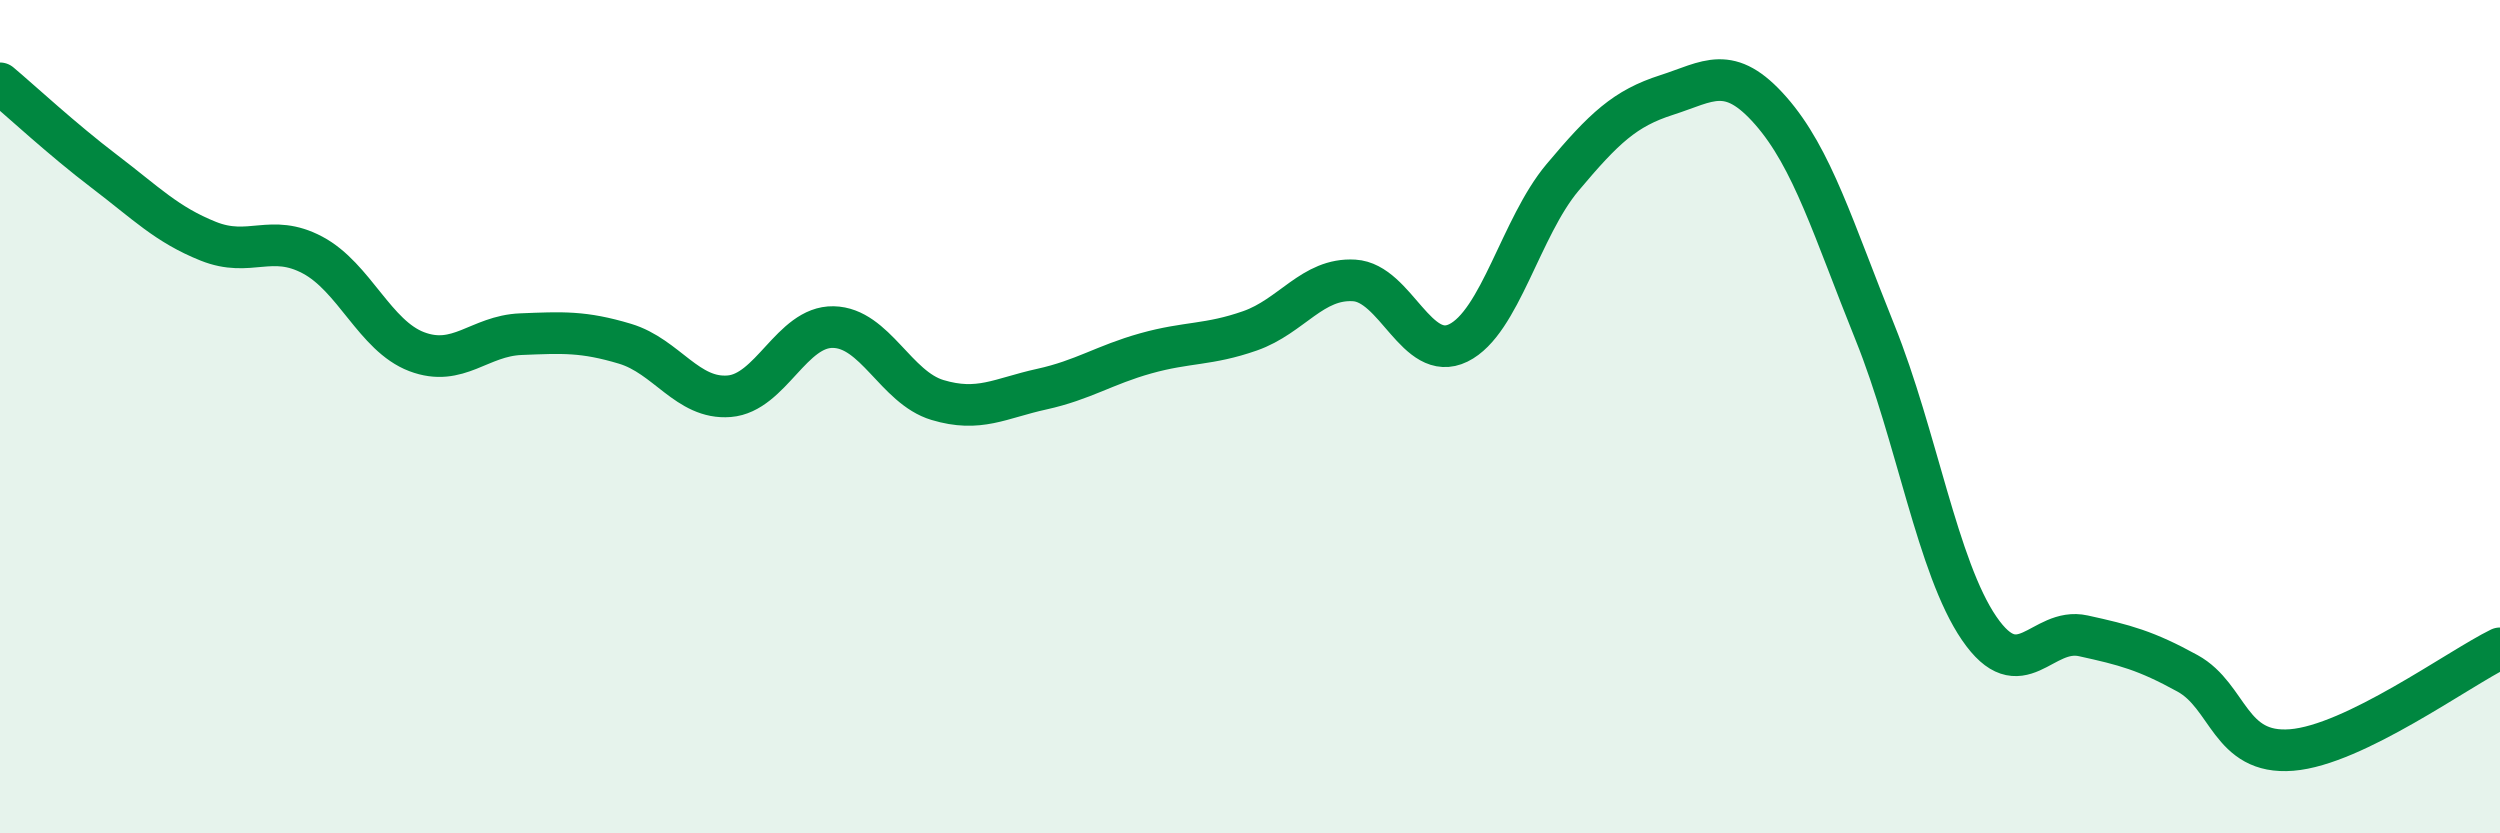 
    <svg width="60" height="20" viewBox="0 0 60 20" xmlns="http://www.w3.org/2000/svg">
      <path
        d="M 0,2 C 0.5,2.42 1.5,3.35 2.5,4.11 C 3.5,4.87 4,5.39 5,5.79 C 6,6.19 6.5,5.59 7.5,6.12 C 8.5,6.65 9,8.06 10,8.44 C 11,8.82 11.5,8.06 12.5,8.02 C 13.5,7.98 14,7.95 15,8.25 C 16,8.55 16.5,9.59 17.5,9.51 C 18.5,9.43 19,7.83 20,7.85 C 21,7.87 21.5,9.3 22.5,9.6 C 23.5,9.9 24,9.56 25,9.34 C 26,9.12 26.5,8.76 27.5,8.48 C 28.5,8.2 29,8.29 30,7.94 C 31,7.59 31.5,6.67 32.5,6.73 C 33.5,6.79 34,8.72 35,8.23 C 36,7.74 36.5,5.45 37.5,4.26 C 38.5,3.07 39,2.6 40,2.28 C 41,1.96 41.5,1.52 42.5,2.66 C 43.5,3.8 44,5.5 45,7.98 C 46,10.46 46.5,13.62 47.5,15.08 C 48.5,16.54 49,15.04 50,15.26 C 51,15.48 51.5,15.61 52.5,16.16 C 53.5,16.71 53.5,18.12 55,18 C 56.5,17.88 59,16.05 60,15.56L60 20L0 20Z"
        fill="#008740"
        opacity="0.1"
        stroke-linecap="round"
        stroke-linejoin="round"
      />
      <path
        d="M 0,2 C 0.5,2.42 1.5,3.35 2.5,4.11 C 3.5,4.87 4,5.39 5,5.79 C 6,6.19 6.5,5.59 7.5,6.12 C 8.5,6.65 9,8.06 10,8.44 C 11,8.82 11.5,8.06 12.5,8.02 C 13.5,7.98 14,7.95 15,8.25 C 16,8.55 16.5,9.59 17.5,9.51 C 18.5,9.43 19,7.83 20,7.85 C 21,7.87 21.5,9.3 22.5,9.6 C 23.5,9.9 24,9.56 25,9.34 C 26,9.12 26.5,8.76 27.5,8.48 C 28.5,8.2 29,8.29 30,7.94 C 31,7.59 31.5,6.67 32.5,6.73 C 33.5,6.79 34,8.72 35,8.23 C 36,7.74 36.5,5.45 37.5,4.26 C 38.5,3.07 39,2.6 40,2.28 C 41,1.96 41.5,1.52 42.5,2.66 C 43.5,3.8 44,5.5 45,7.98 C 46,10.46 46.5,13.62 47.5,15.08 C 48.5,16.54 49,15.04 50,15.26 C 51,15.48 51.5,15.61 52.5,16.16 C 53.5,16.71 53.5,18.12 55,18 C 56.5,17.88 59,16.05 60,15.56"
        stroke="#008740"
        stroke-width="1"
        fill="none"
        stroke-linecap="round"
        stroke-linejoin="round"
      />
    </svg>
  